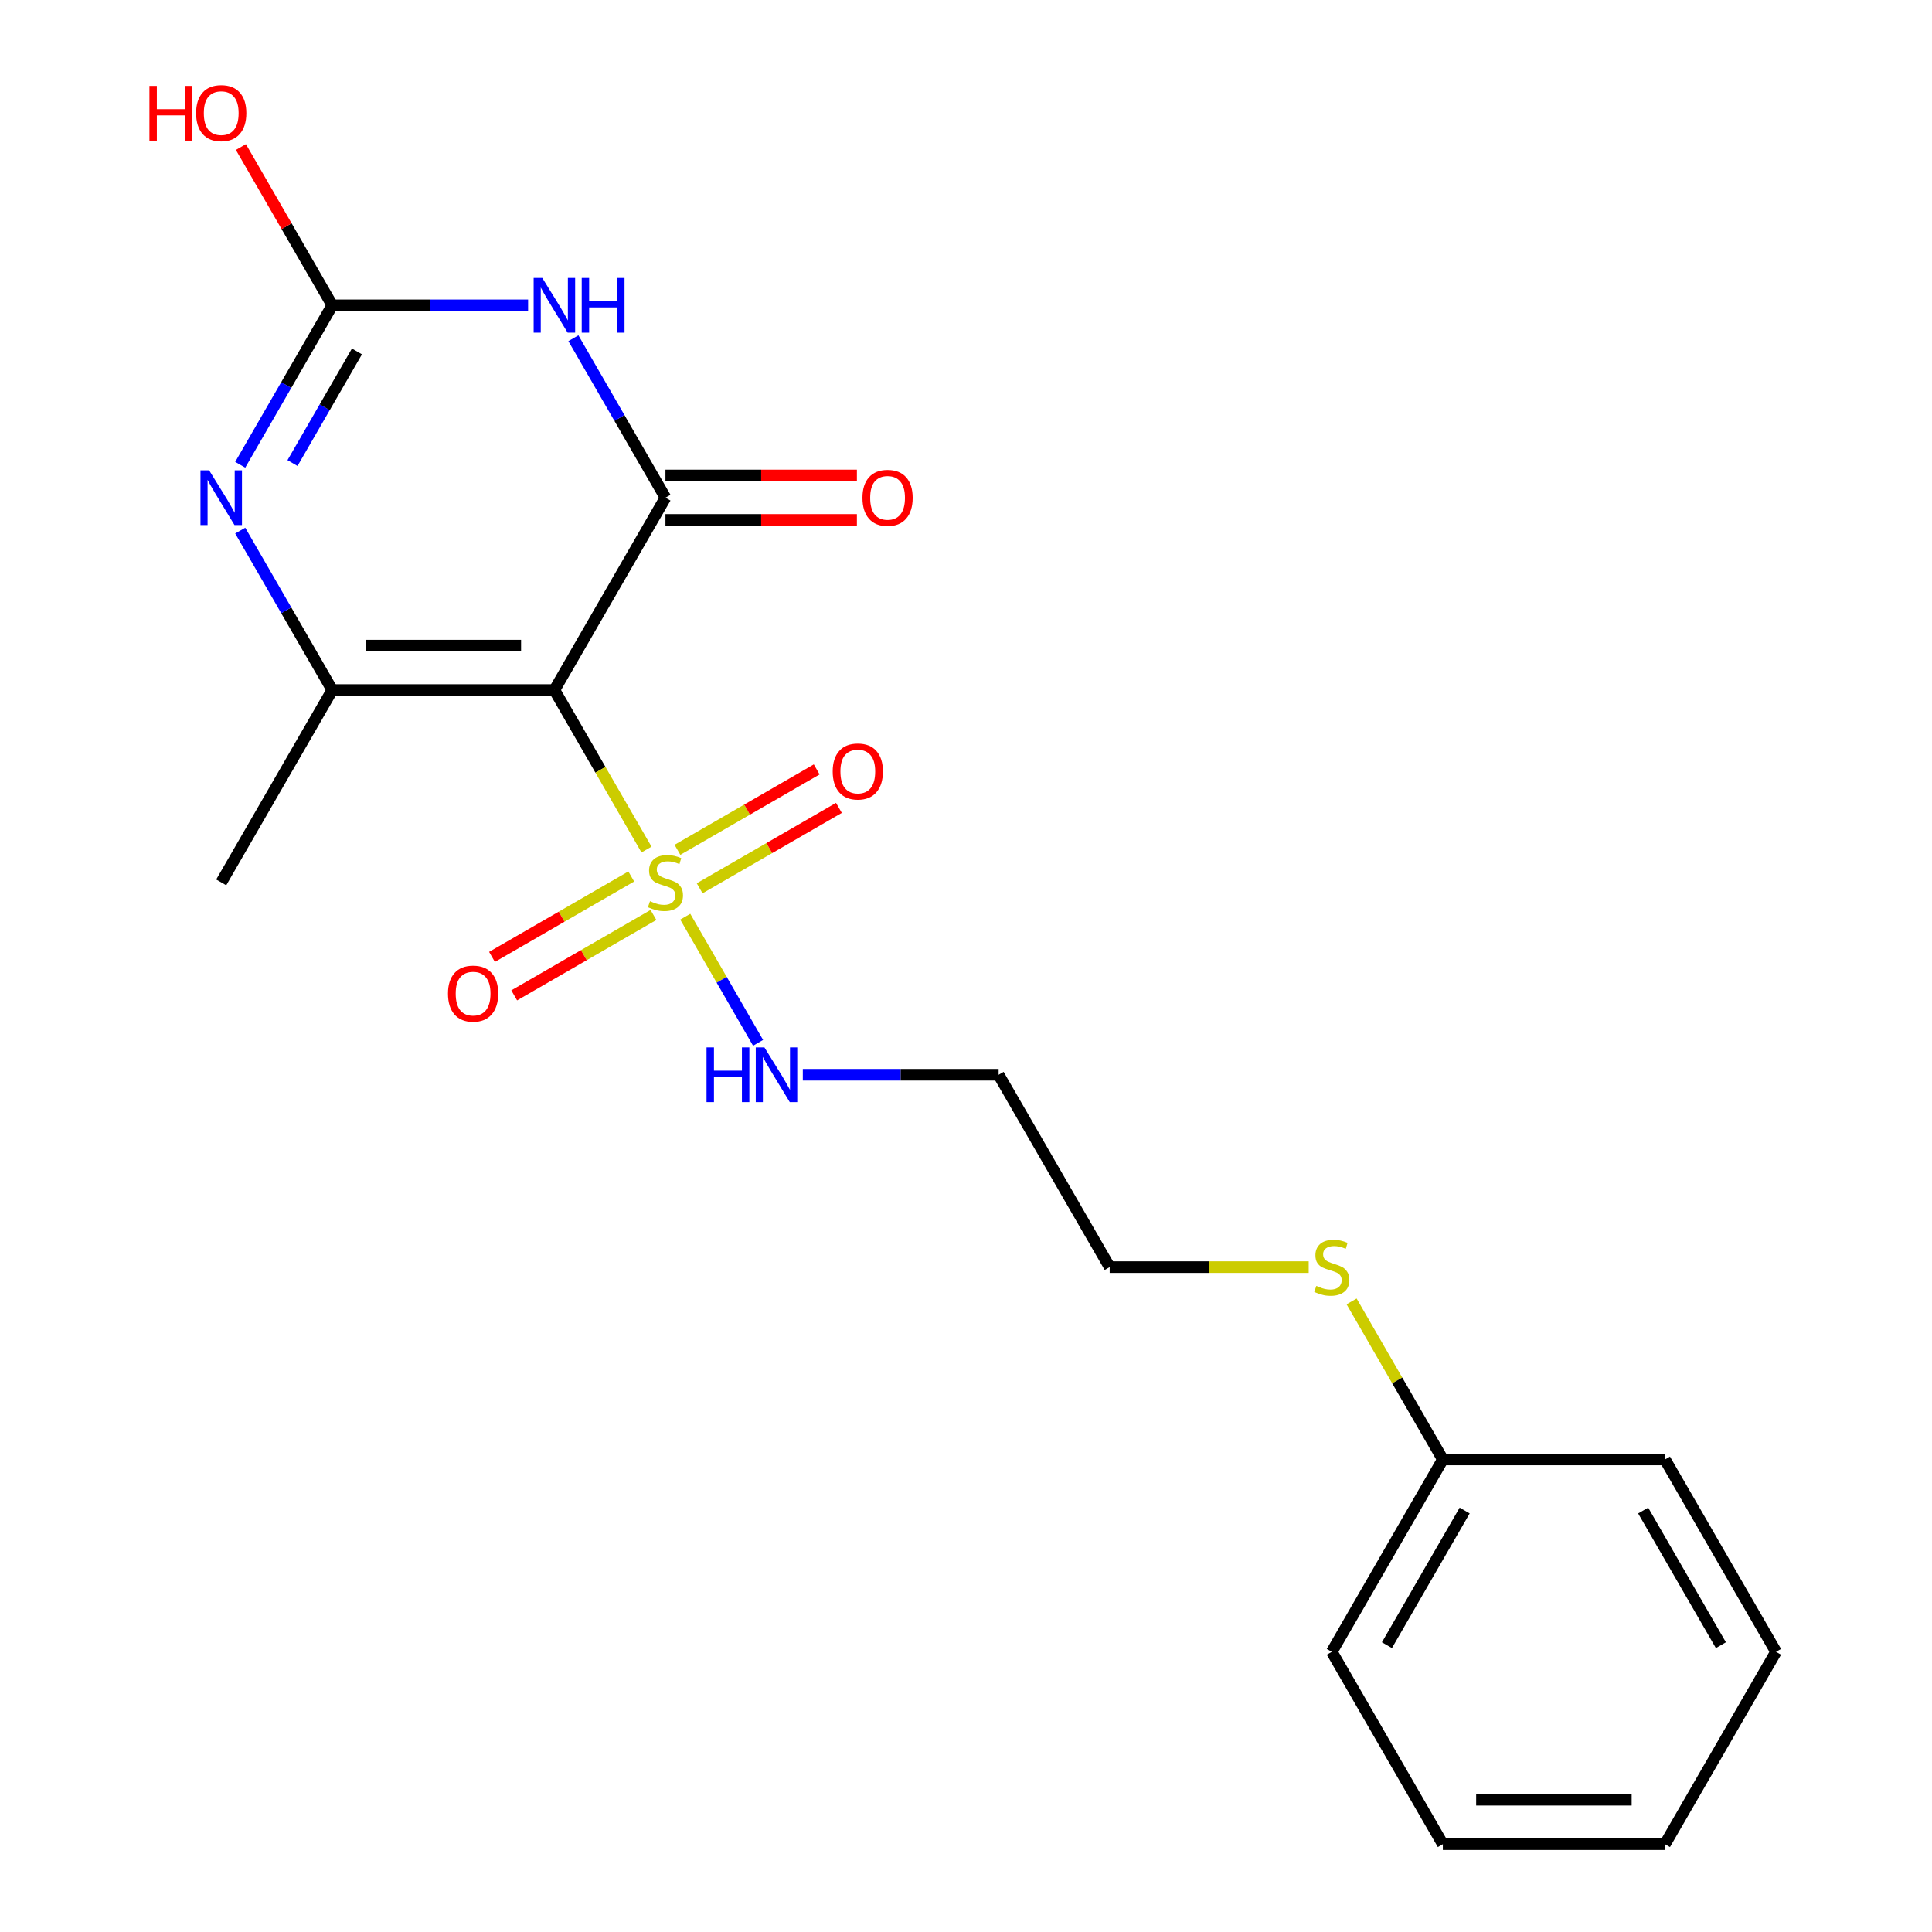<?xml version='1.0' encoding='iso-8859-1'?>
<svg version='1.1' baseProfile='full'
              xmlns='http://www.w3.org/2000/svg'
                      xmlns:rdkit='http://www.rdkit.org/xml'
                      xmlns:xlink='http://www.w3.org/1999/xlink'
                  xml:space='preserve'
width='1000px' height='1000px' viewBox='0 0 1000 1000'>
<!-- END OF HEADER -->
<rect style='opacity:1.0;fill:#FFFFFF;stroke:none' width='1000' height='1000' x='0' y='0'> </rect>
<path class='bond-0' d='M 286.954,357.162 L 310.79,398.447' style='fill:none;fill-rule:evenodd;stroke:#000000;stroke-width:6px;stroke-linecap:butt;stroke-linejoin:miter;stroke-opacity:1' />
<path class='bond-0' d='M 310.79,398.447 L 334.626,439.732' style='fill:none;fill-rule:evenodd;stroke:#CCCC00;stroke-width:6px;stroke-linecap:butt;stroke-linejoin:miter;stroke-opacity:1' />
<path class='bond-1' d='M 286.954,357.162 L 344.438,257.598' style='fill:none;fill-rule:evenodd;stroke:#000000;stroke-width:6px;stroke-linecap:butt;stroke-linejoin:miter;stroke-opacity:1' />
<path class='bond-3' d='M 286.954,357.162 L 171.988,357.162' style='fill:none;fill-rule:evenodd;stroke:#000000;stroke-width:6px;stroke-linecap:butt;stroke-linejoin:miter;stroke-opacity:1' />
<path class='bond-3' d='M 269.709,334.169 L 189.233,334.169' style='fill:none;fill-rule:evenodd;stroke:#000000;stroke-width:6px;stroke-linecap:butt;stroke-linejoin:miter;stroke-opacity:1' />
<path class='bond-6' d='M 326.735,453.671 L 290.695,474.479' style='fill:none;fill-rule:evenodd;stroke:#CCCC00;stroke-width:6px;stroke-linecap:butt;stroke-linejoin:miter;stroke-opacity:1' />
<path class='bond-6' d='M 290.695,474.479 L 254.655,495.287' style='fill:none;fill-rule:evenodd;stroke:#FF0000;stroke-width:6px;stroke-linecap:butt;stroke-linejoin:miter;stroke-opacity:1' />
<path class='bond-6' d='M 338.232,473.584 L 302.192,494.392' style='fill:none;fill-rule:evenodd;stroke:#CCCC00;stroke-width:6px;stroke-linecap:butt;stroke-linejoin:miter;stroke-opacity:1' />
<path class='bond-6' d='M 302.192,494.392 L 266.151,515.2' style='fill:none;fill-rule:evenodd;stroke:#FF0000;stroke-width:6px;stroke-linecap:butt;stroke-linejoin:miter;stroke-opacity:1' />
<path class='bond-7' d='M 362.14,459.78 L 398.181,438.973' style='fill:none;fill-rule:evenodd;stroke:#CCCC00;stroke-width:6px;stroke-linecap:butt;stroke-linejoin:miter;stroke-opacity:1' />
<path class='bond-7' d='M 398.181,438.973 L 434.221,418.165' style='fill:none;fill-rule:evenodd;stroke:#FF0000;stroke-width:6px;stroke-linecap:butt;stroke-linejoin:miter;stroke-opacity:1' />
<path class='bond-7' d='M 350.644,439.868 L 386.684,419.06' style='fill:none;fill-rule:evenodd;stroke:#CCCC00;stroke-width:6px;stroke-linecap:butt;stroke-linejoin:miter;stroke-opacity:1' />
<path class='bond-7' d='M 386.684,419.06 L 422.724,398.252' style='fill:none;fill-rule:evenodd;stroke:#FF0000;stroke-width:6px;stroke-linecap:butt;stroke-linejoin:miter;stroke-opacity:1' />
<path class='bond-8' d='M 354.688,474.48 L 373.535,507.124' style='fill:none;fill-rule:evenodd;stroke:#CCCC00;stroke-width:6px;stroke-linecap:butt;stroke-linejoin:miter;stroke-opacity:1' />
<path class='bond-8' d='M 373.535,507.124 L 392.382,539.768' style='fill:none;fill-rule:evenodd;stroke:#0000FF;stroke-width:6px;stroke-linecap:butt;stroke-linejoin:miter;stroke-opacity:1' />
<path class='bond-2' d='M 344.438,257.598 L 320.613,216.333' style='fill:none;fill-rule:evenodd;stroke:#000000;stroke-width:6px;stroke-linecap:butt;stroke-linejoin:miter;stroke-opacity:1' />
<path class='bond-2' d='M 320.613,216.333 L 296.789,175.068' style='fill:none;fill-rule:evenodd;stroke:#0000FF;stroke-width:6px;stroke-linecap:butt;stroke-linejoin:miter;stroke-opacity:1' />
<path class='bond-9' d='M 344.438,269.095 L 393.984,269.095' style='fill:none;fill-rule:evenodd;stroke:#000000;stroke-width:6px;stroke-linecap:butt;stroke-linejoin:miter;stroke-opacity:1' />
<path class='bond-9' d='M 393.984,269.095 L 443.53,269.095' style='fill:none;fill-rule:evenodd;stroke:#FF0000;stroke-width:6px;stroke-linecap:butt;stroke-linejoin:miter;stroke-opacity:1' />
<path class='bond-9' d='M 344.438,246.101 L 393.984,246.101' style='fill:none;fill-rule:evenodd;stroke:#000000;stroke-width:6px;stroke-linecap:butt;stroke-linejoin:miter;stroke-opacity:1' />
<path class='bond-9' d='M 393.984,246.101 L 443.53,246.101' style='fill:none;fill-rule:evenodd;stroke:#FF0000;stroke-width:6px;stroke-linecap:butt;stroke-linejoin:miter;stroke-opacity:1' />
<path class='bond-21' d='M 273.34,158.034 L 222.664,158.034' style='fill:none;fill-rule:evenodd;stroke:#0000FF;stroke-width:6px;stroke-linecap:butt;stroke-linejoin:miter;stroke-opacity:1' />
<path class='bond-21' d='M 222.664,158.034 L 171.988,158.034' style='fill:none;fill-rule:evenodd;stroke:#000000;stroke-width:6px;stroke-linecap:butt;stroke-linejoin:miter;stroke-opacity:1' />
<path class='bond-4' d='M 171.988,357.162 L 148.164,315.897' style='fill:none;fill-rule:evenodd;stroke:#000000;stroke-width:6px;stroke-linecap:butt;stroke-linejoin:miter;stroke-opacity:1' />
<path class='bond-4' d='M 148.164,315.897 L 124.339,274.632' style='fill:none;fill-rule:evenodd;stroke:#0000FF;stroke-width:6px;stroke-linecap:butt;stroke-linejoin:miter;stroke-opacity:1' />
<path class='bond-11' d='M 171.988,357.162 L 114.505,456.726' style='fill:none;fill-rule:evenodd;stroke:#000000;stroke-width:6px;stroke-linecap:butt;stroke-linejoin:miter;stroke-opacity:1' />
<path class='bond-5' d='M 124.339,240.564 L 148.164,199.299' style='fill:none;fill-rule:evenodd;stroke:#0000FF;stroke-width:6px;stroke-linecap:butt;stroke-linejoin:miter;stroke-opacity:1' />
<path class='bond-5' d='M 148.164,199.299 L 171.988,158.034' style='fill:none;fill-rule:evenodd;stroke:#000000;stroke-width:6px;stroke-linecap:butt;stroke-linejoin:miter;stroke-opacity:1' />
<path class='bond-5' d='M 151.399,239.681 L 168.076,210.796' style='fill:none;fill-rule:evenodd;stroke:#0000FF;stroke-width:6px;stroke-linecap:butt;stroke-linejoin:miter;stroke-opacity:1' />
<path class='bond-5' d='M 168.076,210.796 L 184.753,181.91' style='fill:none;fill-rule:evenodd;stroke:#000000;stroke-width:6px;stroke-linecap:butt;stroke-linejoin:miter;stroke-opacity:1' />
<path class='bond-10' d='M 171.988,158.034 L 148.337,117.069' style='fill:none;fill-rule:evenodd;stroke:#000000;stroke-width:6px;stroke-linecap:butt;stroke-linejoin:miter;stroke-opacity:1' />
<path class='bond-10' d='M 148.337,117.069 L 124.686,76.104' style='fill:none;fill-rule:evenodd;stroke:#FF0000;stroke-width:6px;stroke-linecap:butt;stroke-linejoin:miter;stroke-opacity:1' />
<path class='bond-13' d='M 415.535,556.29 L 466.211,556.29' style='fill:none;fill-rule:evenodd;stroke:#0000FF;stroke-width:6px;stroke-linecap:butt;stroke-linejoin:miter;stroke-opacity:1' />
<path class='bond-13' d='M 466.211,556.29 L 516.887,556.29' style='fill:none;fill-rule:evenodd;stroke:#000000;stroke-width:6px;stroke-linecap:butt;stroke-linejoin:miter;stroke-opacity:1' />
<path class='bond-12' d='M 677.383,655.854 L 625.877,655.854' style='fill:none;fill-rule:evenodd;stroke:#CCCC00;stroke-width:6px;stroke-linecap:butt;stroke-linejoin:miter;stroke-opacity:1' />
<path class='bond-12' d='M 625.877,655.854 L 574.371,655.854' style='fill:none;fill-rule:evenodd;stroke:#000000;stroke-width:6px;stroke-linecap:butt;stroke-linejoin:miter;stroke-opacity:1' />
<path class='bond-14' d='M 699.588,673.608 L 723.204,714.513' style='fill:none;fill-rule:evenodd;stroke:#CCCC00;stroke-width:6px;stroke-linecap:butt;stroke-linejoin:miter;stroke-opacity:1' />
<path class='bond-14' d='M 723.204,714.513 L 746.821,755.418' style='fill:none;fill-rule:evenodd;stroke:#000000;stroke-width:6px;stroke-linecap:butt;stroke-linejoin:miter;stroke-opacity:1' />
<path class='bond-15' d='M 516.887,556.29 L 574.371,655.854' style='fill:none;fill-rule:evenodd;stroke:#000000;stroke-width:6px;stroke-linecap:butt;stroke-linejoin:miter;stroke-opacity:1' />
<path class='bond-16' d='M 746.821,755.418 L 689.337,854.982' style='fill:none;fill-rule:evenodd;stroke:#000000;stroke-width:6px;stroke-linecap:butt;stroke-linejoin:miter;stroke-opacity:1' />
<path class='bond-16' d='M 758.111,781.849 L 717.873,851.544' style='fill:none;fill-rule:evenodd;stroke:#000000;stroke-width:6px;stroke-linecap:butt;stroke-linejoin:miter;stroke-opacity:1' />
<path class='bond-17' d='M 746.821,755.418 L 861.787,755.418' style='fill:none;fill-rule:evenodd;stroke:#000000;stroke-width:6px;stroke-linecap:butt;stroke-linejoin:miter;stroke-opacity:1' />
<path class='bond-19' d='M 689.337,854.982 L 746.821,954.545' style='fill:none;fill-rule:evenodd;stroke:#000000;stroke-width:6px;stroke-linecap:butt;stroke-linejoin:miter;stroke-opacity:1' />
<path class='bond-18' d='M 861.787,755.418 L 919.27,854.982' style='fill:none;fill-rule:evenodd;stroke:#000000;stroke-width:6px;stroke-linecap:butt;stroke-linejoin:miter;stroke-opacity:1' />
<path class='bond-18' d='M 850.497,781.849 L 890.735,851.544' style='fill:none;fill-rule:evenodd;stroke:#000000;stroke-width:6px;stroke-linecap:butt;stroke-linejoin:miter;stroke-opacity:1' />
<path class='bond-20' d='M 919.27,854.982 L 861.787,954.545' style='fill:none;fill-rule:evenodd;stroke:#000000;stroke-width:6px;stroke-linecap:butt;stroke-linejoin:miter;stroke-opacity:1' />
<path class='bond-22' d='M 746.821,954.545 L 861.787,954.545' style='fill:none;fill-rule:evenodd;stroke:#000000;stroke-width:6px;stroke-linecap:butt;stroke-linejoin:miter;stroke-opacity:1' />
<path class='bond-22' d='M 764.066,931.552 L 844.542,931.552' style='fill:none;fill-rule:evenodd;stroke:#000000;stroke-width:6px;stroke-linecap:butt;stroke-linejoin:miter;stroke-opacity:1' />
<path  class='atom-1' d='M 336.438 466.446
Q 336.758 466.566, 338.078 467.126
Q 339.398 467.686, 340.838 468.046
Q 342.318 468.366, 343.758 468.366
Q 346.438 468.366, 347.998 467.086
Q 349.558 465.766, 349.558 463.486
Q 349.558 461.926, 348.758 460.966
Q 347.998 460.006, 346.798 459.486
Q 345.598 458.966, 343.598 458.366
Q 341.078 457.606, 339.558 456.886
Q 338.078 456.166, 336.998 454.646
Q 335.958 453.126, 335.958 450.566
Q 335.958 447.006, 338.358 444.806
Q 340.798 442.606, 345.598 442.606
Q 348.878 442.606, 352.598 444.166
L 351.678 447.246
Q 348.278 445.846, 345.718 445.846
Q 342.958 445.846, 341.438 447.006
Q 339.918 448.126, 339.958 450.086
Q 339.958 451.606, 340.718 452.526
Q 341.518 453.446, 342.638 453.966
Q 343.798 454.486, 345.718 455.086
Q 348.278 455.886, 349.798 456.686
Q 351.318 457.486, 352.398 459.126
Q 353.518 460.726, 353.518 463.486
Q 353.518 467.406, 350.878 469.526
Q 348.278 471.606, 343.918 471.606
Q 341.398 471.606, 339.478 471.046
Q 337.598 470.526, 335.358 469.606
L 336.438 466.446
' fill='#CCCC00'/>
<path  class='atom-3' d='M 280.694 143.874
L 289.974 158.874
Q 290.894 160.354, 292.374 163.034
Q 293.854 165.714, 293.934 165.874
L 293.934 143.874
L 297.694 143.874
L 297.694 172.194
L 293.814 172.194
L 283.854 155.794
Q 282.694 153.874, 281.454 151.674
Q 280.254 149.474, 279.894 148.794
L 279.894 172.194
L 276.214 172.194
L 276.214 143.874
L 280.694 143.874
' fill='#0000FF'/>
<path  class='atom-3' d='M 301.094 143.874
L 304.934 143.874
L 304.934 155.914
L 319.414 155.914
L 319.414 143.874
L 323.254 143.874
L 323.254 172.194
L 319.414 172.194
L 319.414 159.114
L 304.934 159.114
L 304.934 172.194
L 301.094 172.194
L 301.094 143.874
' fill='#0000FF'/>
<path  class='atom-5' d='M 108.245 243.438
L 117.525 258.438
Q 118.445 259.918, 119.925 262.598
Q 121.405 265.278, 121.485 265.438
L 121.485 243.438
L 125.245 243.438
L 125.245 271.758
L 121.365 271.758
L 111.405 255.358
Q 110.245 253.438, 109.005 251.238
Q 107.805 249.038, 107.445 248.358
L 107.445 271.758
L 103.765 271.758
L 103.765 243.438
L 108.245 243.438
' fill='#0000FF'/>
<path  class='atom-7' d='M 231.874 514.289
Q 231.874 507.489, 235.234 503.689
Q 238.594 499.889, 244.874 499.889
Q 251.154 499.889, 254.514 503.689
Q 257.874 507.489, 257.874 514.289
Q 257.874 521.169, 254.474 525.089
Q 251.074 528.969, 244.874 528.969
Q 238.634 528.969, 235.234 525.089
Q 231.874 521.209, 231.874 514.289
M 244.874 525.769
Q 249.194 525.769, 251.514 522.889
Q 253.874 519.969, 253.874 514.289
Q 253.874 508.729, 251.514 505.929
Q 249.194 503.089, 244.874 503.089
Q 240.554 503.089, 238.194 505.889
Q 235.874 508.689, 235.874 514.289
Q 235.874 520.009, 238.194 522.889
Q 240.554 525.769, 244.874 525.769
' fill='#FF0000'/>
<path  class='atom-8' d='M 431.002 399.323
Q 431.002 392.523, 434.362 388.723
Q 437.722 384.923, 444.002 384.923
Q 450.282 384.923, 453.642 388.723
Q 457.002 392.523, 457.002 399.323
Q 457.002 406.203, 453.602 410.123
Q 450.202 414.003, 444.002 414.003
Q 437.762 414.003, 434.362 410.123
Q 431.002 406.243, 431.002 399.323
M 444.002 410.803
Q 448.322 410.803, 450.642 407.923
Q 453.002 405.003, 453.002 399.323
Q 453.002 393.763, 450.642 390.963
Q 448.322 388.123, 444.002 388.123
Q 439.682 388.123, 437.322 390.923
Q 435.002 393.723, 435.002 399.323
Q 435.002 405.043, 437.322 407.923
Q 439.682 410.803, 444.002 410.803
' fill='#FF0000'/>
<path  class='atom-9' d='M 365.701 542.13
L 369.541 542.13
L 369.541 554.17
L 384.021 554.17
L 384.021 542.13
L 387.861 542.13
L 387.861 570.45
L 384.021 570.45
L 384.021 557.37
L 369.541 557.37
L 369.541 570.45
L 365.701 570.45
L 365.701 542.13
' fill='#0000FF'/>
<path  class='atom-9' d='M 395.661 542.13
L 404.941 557.13
Q 405.861 558.61, 407.341 561.29
Q 408.821 563.97, 408.901 564.13
L 408.901 542.13
L 412.661 542.13
L 412.661 570.45
L 408.781 570.45
L 398.821 554.05
Q 397.661 552.13, 396.421 549.93
Q 395.221 547.73, 394.861 547.05
L 394.861 570.45
L 391.181 570.45
L 391.181 542.13
L 395.661 542.13
' fill='#0000FF'/>
<path  class='atom-10' d='M 446.404 257.678
Q 446.404 250.878, 449.764 247.078
Q 453.124 243.278, 459.404 243.278
Q 465.684 243.278, 469.044 247.078
Q 472.404 250.878, 472.404 257.678
Q 472.404 264.558, 469.004 268.478
Q 465.604 272.358, 459.404 272.358
Q 453.164 272.358, 449.764 268.478
Q 446.404 264.598, 446.404 257.678
M 459.404 269.158
Q 463.724 269.158, 466.044 266.278
Q 468.404 263.358, 468.404 257.678
Q 468.404 252.118, 466.044 249.318
Q 463.724 246.478, 459.404 246.478
Q 455.084 246.478, 452.724 249.278
Q 450.404 252.078, 450.404 257.678
Q 450.404 263.398, 452.724 266.278
Q 455.084 269.158, 459.404 269.158
' fill='#FF0000'/>
<path  class='atom-11' d='M 77.345 44.47
L 81.185 44.47
L 81.185 56.51
L 95.665 56.51
L 95.665 44.47
L 99.505 44.47
L 99.505 72.79
L 95.665 72.79
L 95.665 59.71
L 81.185 59.71
L 81.185 72.79
L 77.345 72.79
L 77.345 44.47
' fill='#FF0000'/>
<path  class='atom-11' d='M 101.505 58.55
Q 101.505 51.75, 104.865 47.95
Q 108.225 44.15, 114.505 44.15
Q 120.785 44.15, 124.145 47.95
Q 127.505 51.75, 127.505 58.55
Q 127.505 65.43, 124.105 69.35
Q 120.705 73.23, 114.505 73.23
Q 108.265 73.23, 104.865 69.35
Q 101.505 65.47, 101.505 58.55
M 114.505 70.03
Q 118.825 70.03, 121.145 67.15
Q 123.505 64.23, 123.505 58.55
Q 123.505 52.99, 121.145 50.19
Q 118.825 47.35, 114.505 47.35
Q 110.185 47.35, 107.825 50.15
Q 105.505 52.95, 105.505 58.55
Q 105.505 64.27, 107.825 67.15
Q 110.185 70.03, 114.505 70.03
' fill='#FF0000'/>
<path  class='atom-13' d='M 681.337 665.574
Q 681.657 665.694, 682.977 666.254
Q 684.297 666.814, 685.737 667.174
Q 687.217 667.494, 688.657 667.494
Q 691.337 667.494, 692.897 666.214
Q 694.457 664.894, 694.457 662.614
Q 694.457 661.054, 693.657 660.094
Q 692.897 659.134, 691.697 658.614
Q 690.497 658.094, 688.497 657.494
Q 685.977 656.734, 684.457 656.014
Q 682.977 655.294, 681.897 653.774
Q 680.857 652.254, 680.857 649.694
Q 680.857 646.134, 683.257 643.934
Q 685.697 641.734, 690.497 641.734
Q 693.777 641.734, 697.497 643.294
L 696.577 646.374
Q 693.177 644.974, 690.617 644.974
Q 687.857 644.974, 686.337 646.134
Q 684.817 647.254, 684.857 649.214
Q 684.857 650.734, 685.617 651.654
Q 686.417 652.574, 687.537 653.094
Q 688.697 653.614, 690.617 654.214
Q 693.177 655.014, 694.697 655.814
Q 696.217 656.614, 697.297 658.254
Q 698.417 659.854, 698.417 662.614
Q 698.417 666.534, 695.777 668.654
Q 693.177 670.734, 688.817 670.734
Q 686.297 670.734, 684.377 670.174
Q 682.497 669.654, 680.257 668.734
L 681.337 665.574
' fill='#CCCC00'/>
</svg>
